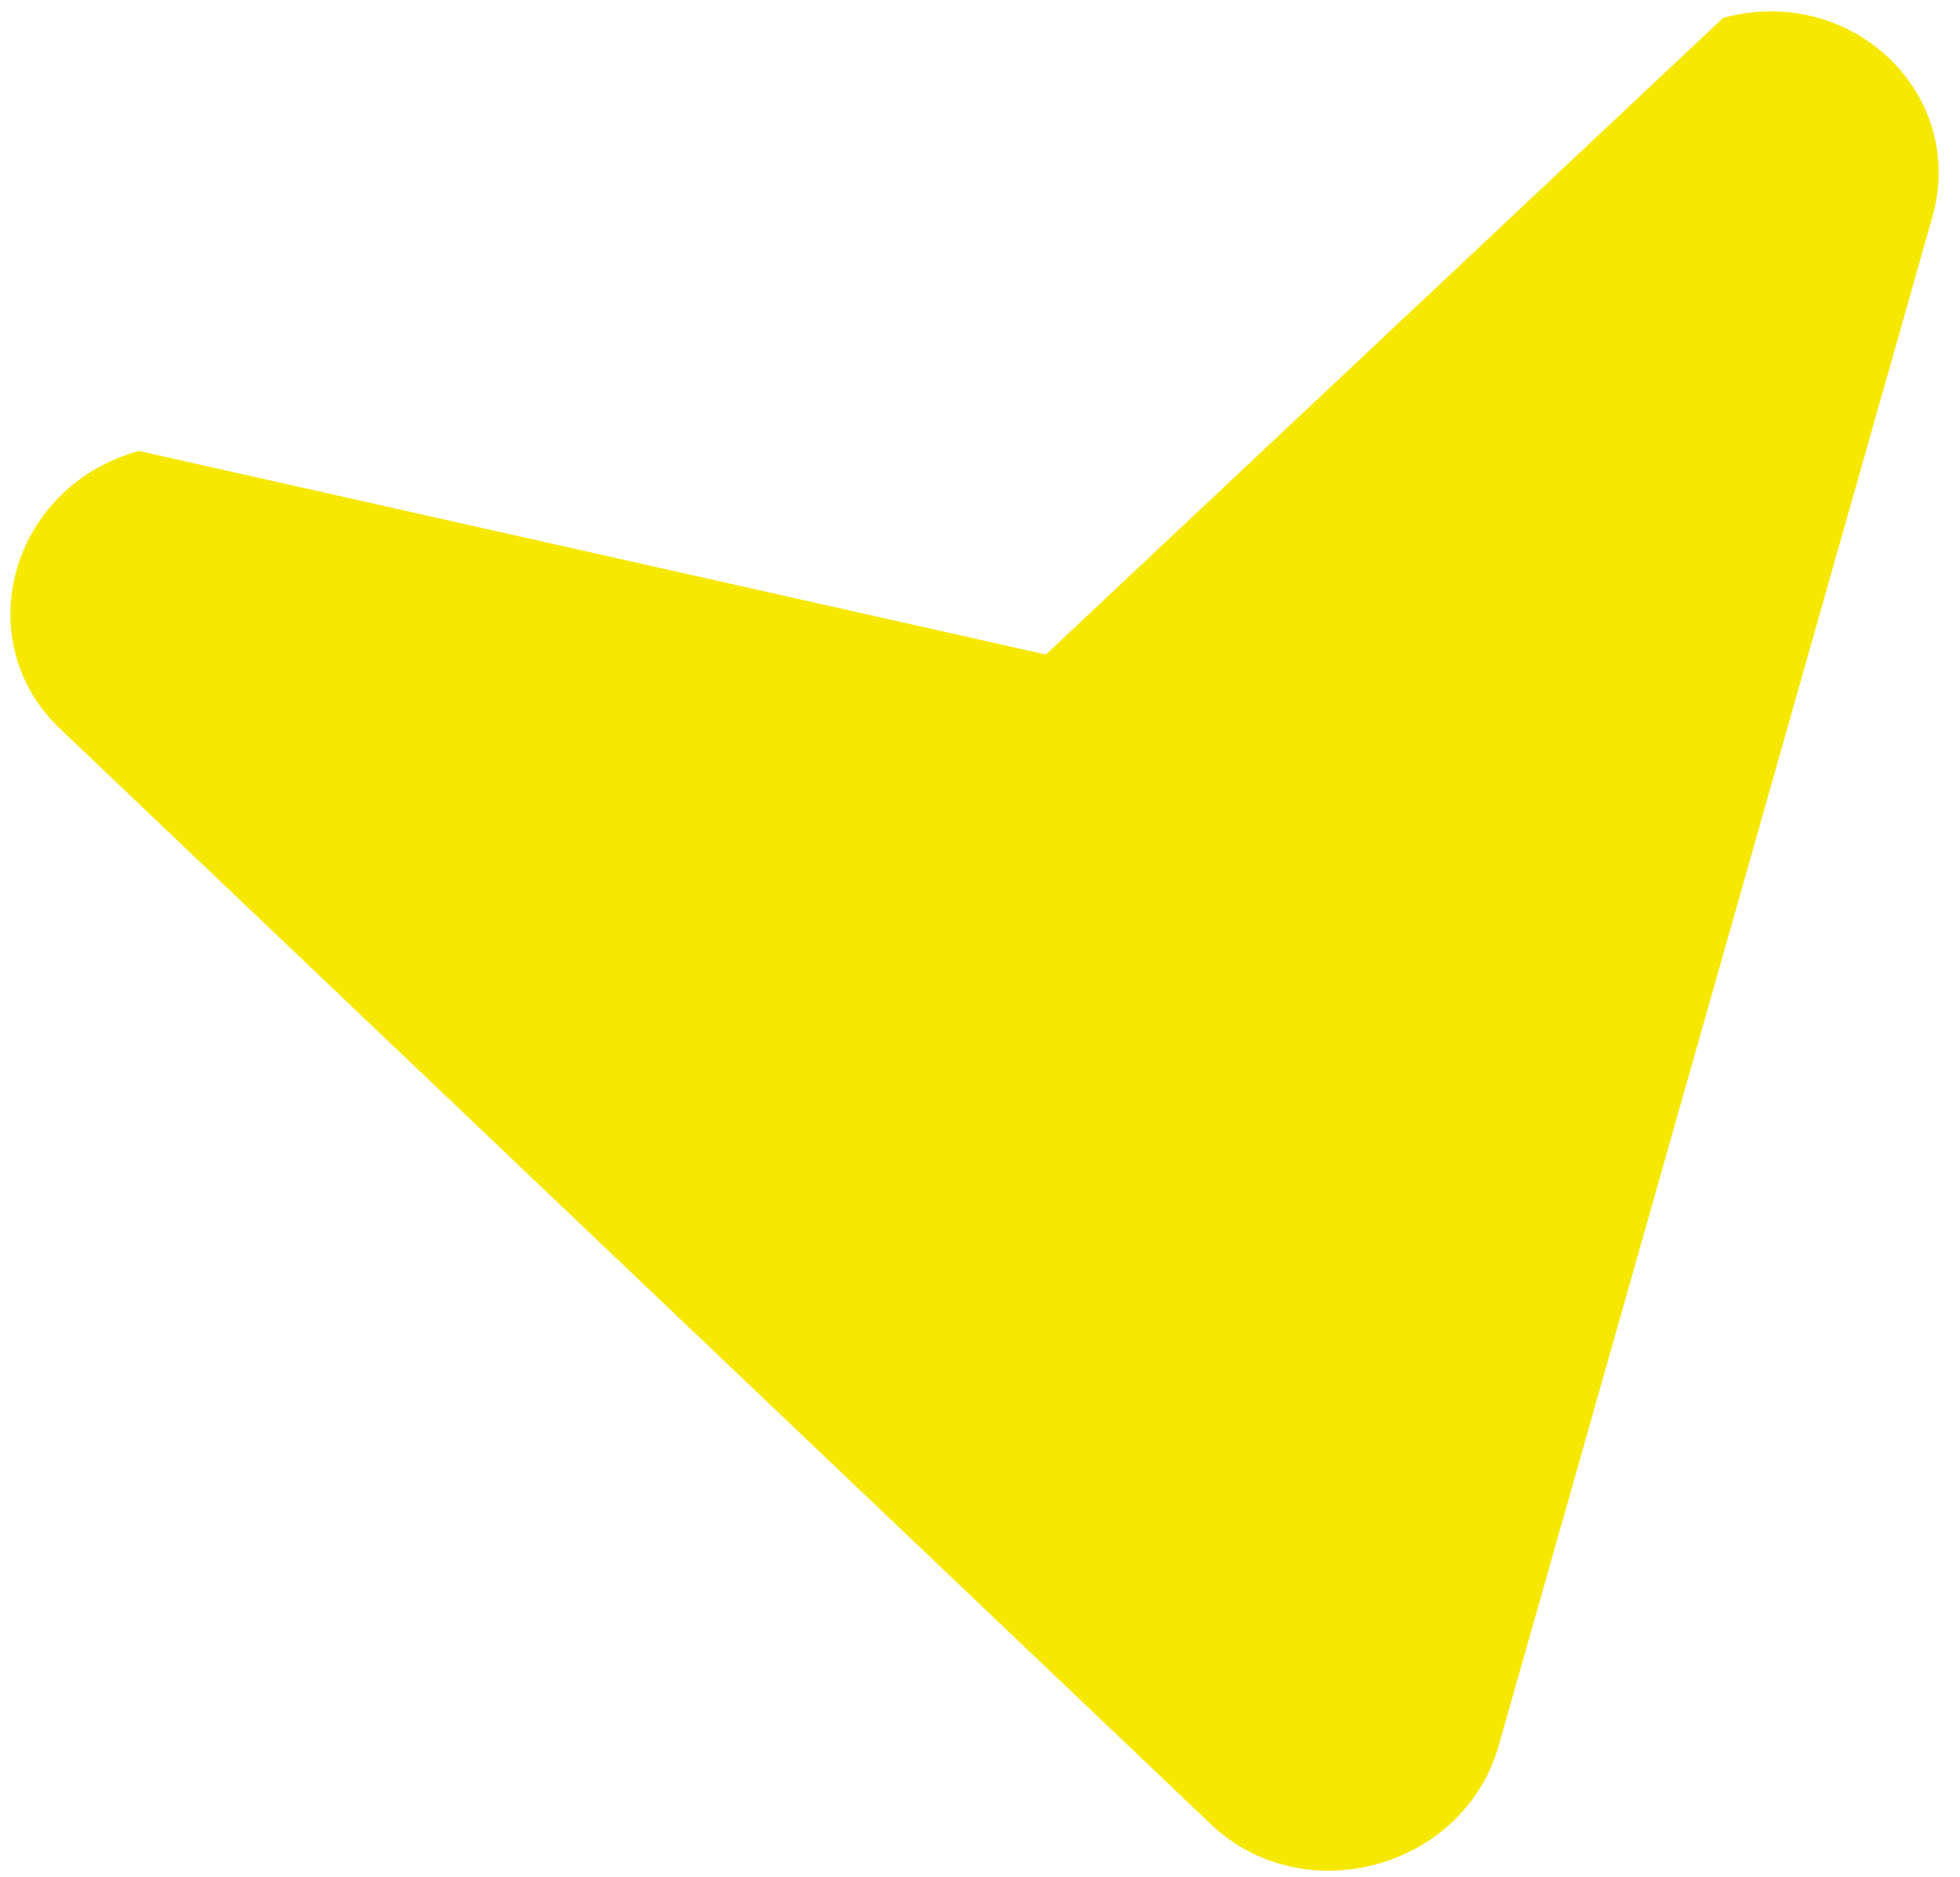 <svg width="71" height="68" viewBox="0 0 71 68" fill="none" xmlns="http://www.w3.org/2000/svg">
<path d="M43.859 66.073C47.227 69.279 53.023 67.694 54.293 63.221L69.998 7.862C71.267 3.389 67.057 -0.618 62.419 0.649L37.886 23.709L5.033 16.335C0.396 17.603 -1.191 23.195 2.178 26.4L43.859 66.073Z" fill="#F6E800"/>
</svg>
